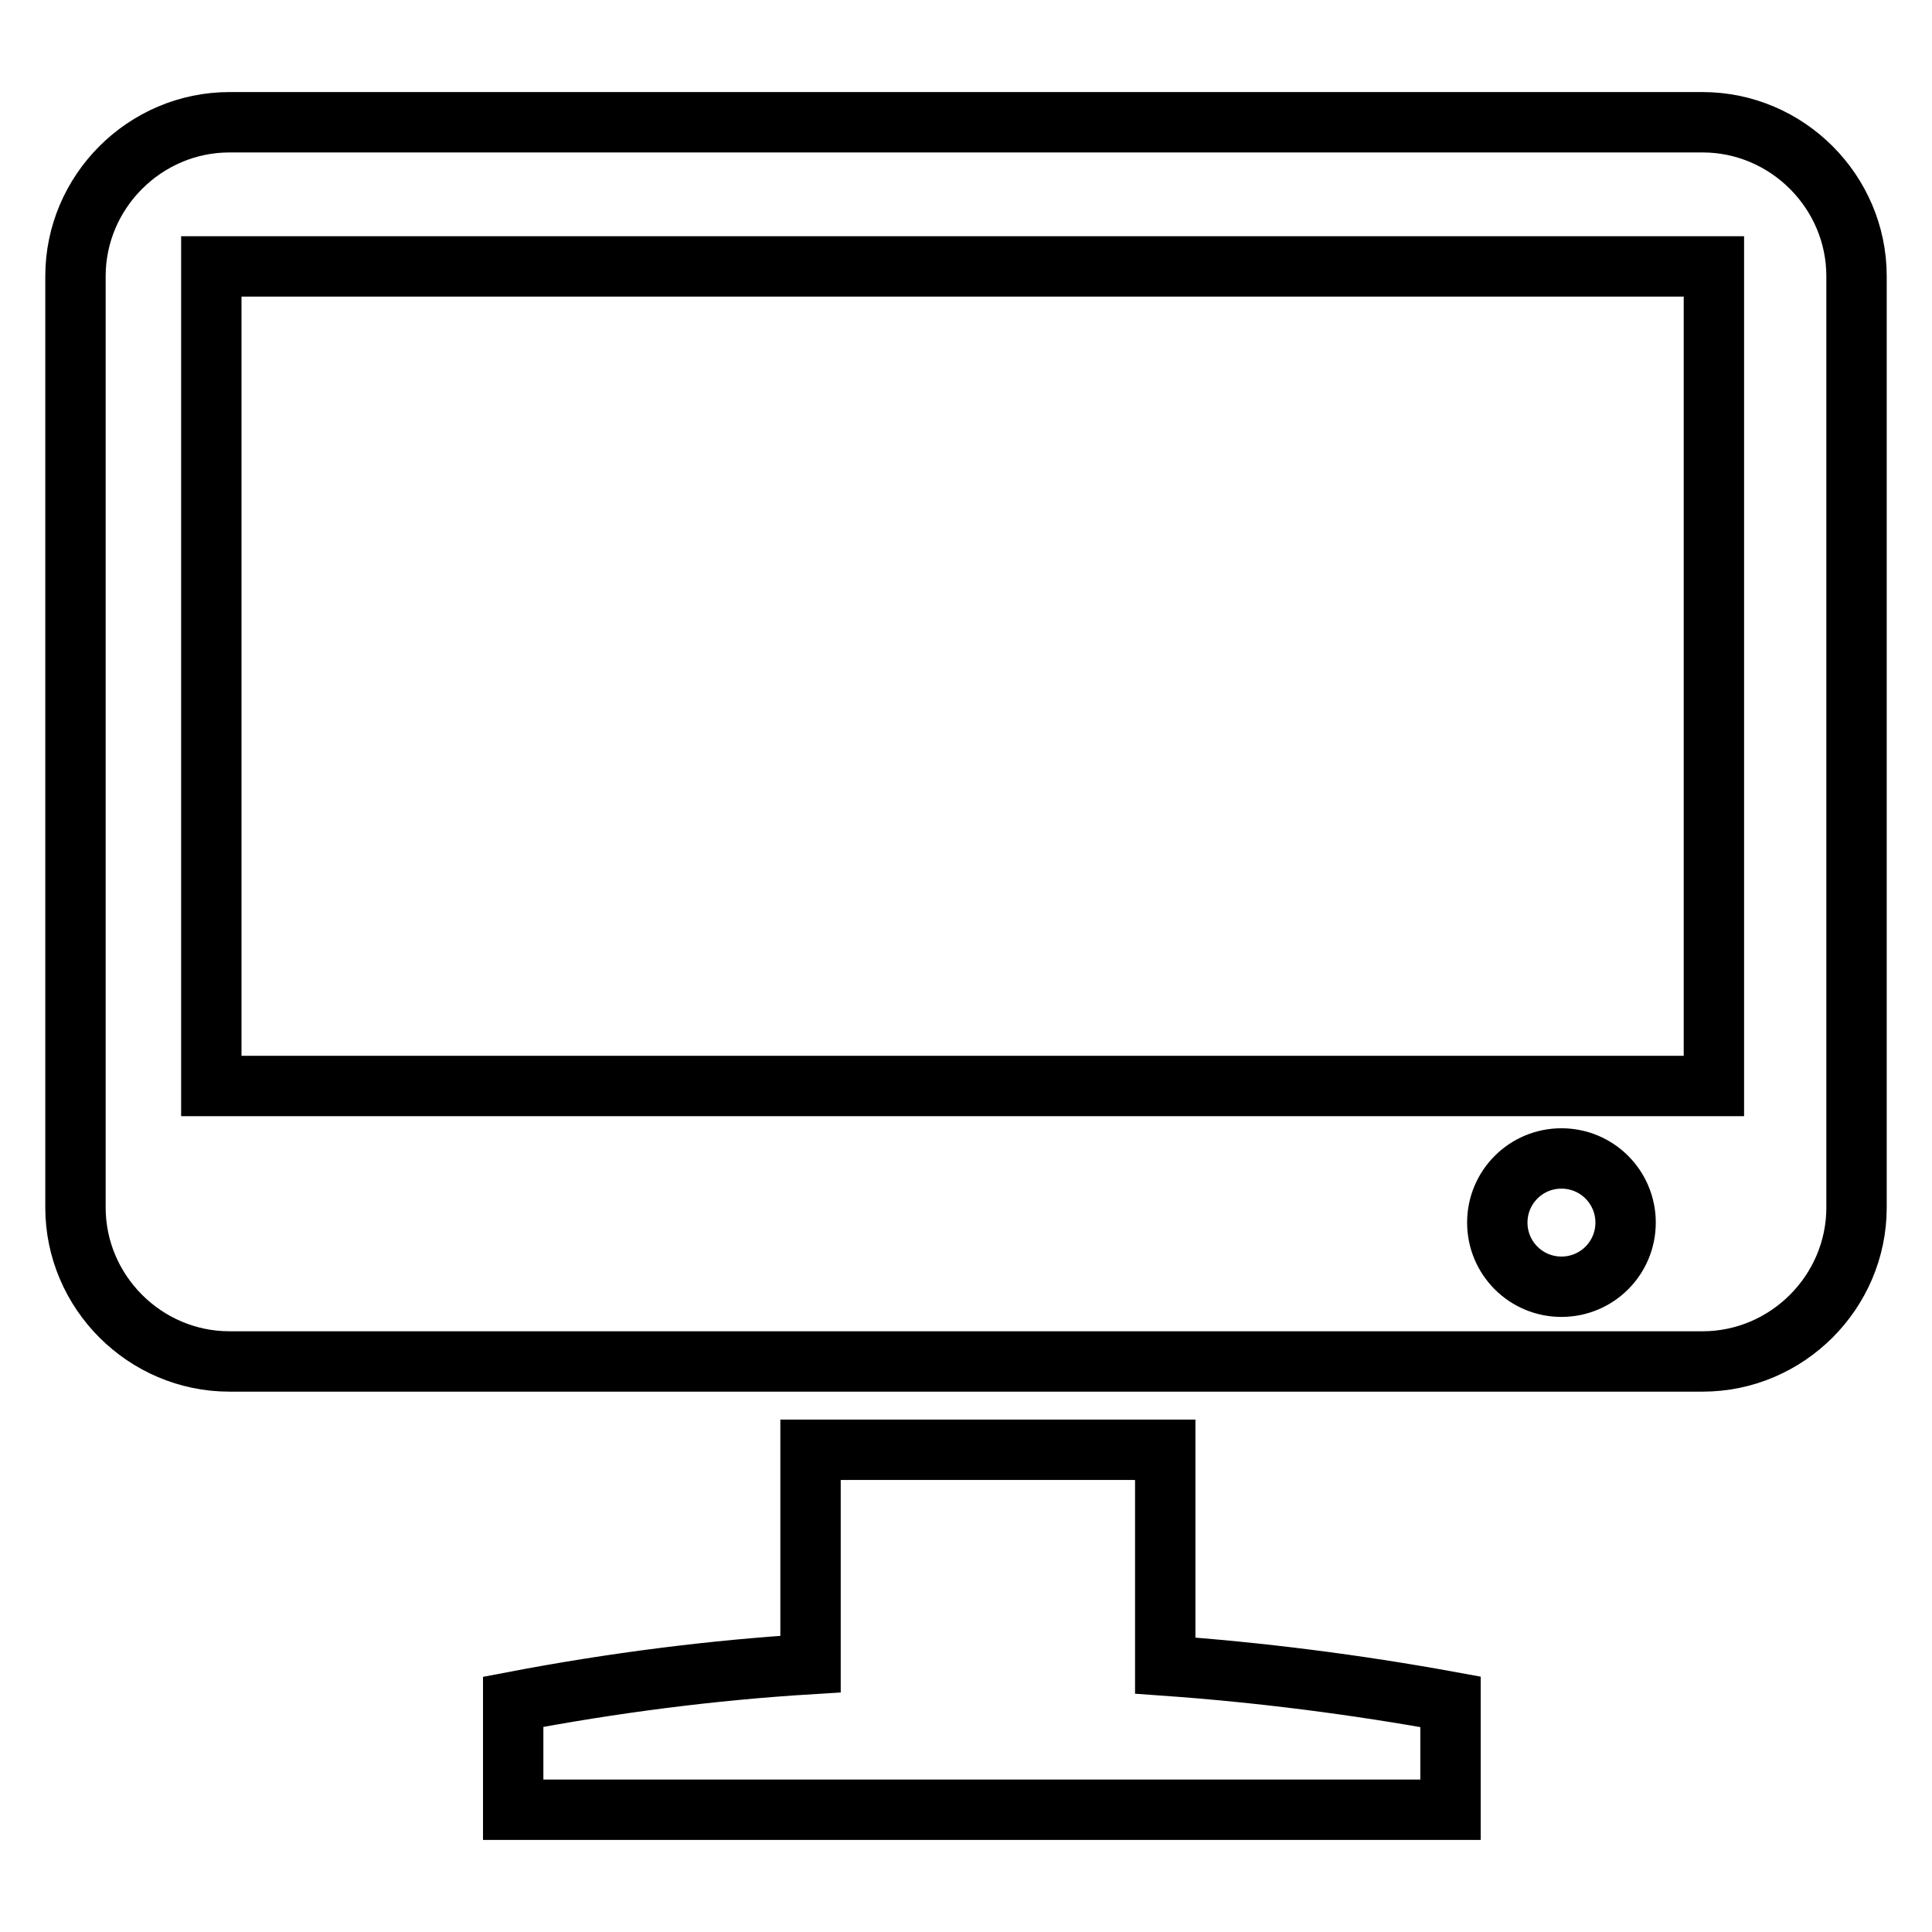 <?xml version="1.0" encoding="utf-8"?>
<!-- Svg Vector Icons : http://www.onlinewebfonts.com/icon -->
<!DOCTYPE svg PUBLIC "-//W3C//DTD SVG 1.1//EN" "http://www.w3.org/Graphics/SVG/1.1/DTD/svg11.dtd">
<svg version="1.1" xmlns="http://www.w3.org/2000/svg" xmlns:xlink="http://www.w3.org/1999/xlink" x="0px" y="0px" viewBox="0 0 256 256" enable-background="new 0 0 256 256" xml:space="preserve">
<g> <path stroke-width="8" fill-opacity="0" stroke="#000000"  d="M30.4,16.2h195.2c11.2,0,20.4,9.2,20.4,20.4V160c0,11.2-9.2,20.4-20.4,20.4H30.4 c-11.2,0-20.4-9.2-20.4-20.4V36.6C10,25.4,19.2,16.2,30.4,16.2z M68,225.5c13.1-2.5,26.3-4.2,39.4-5v-28.4h47v28.6 c12.6,0.9,25.2,2.5,37.8,4.8v14.3H68V225.5z M28,35.3v108.6h199.1V35.3H28z M206.9,153.5c-4.7,0-8.5,3.8-8.5,8.5 c0,4.7,3.8,8.5,8.5,8.5c4.7,0,8.5-3.8,8.5-8.5C215.4,157.3,211.6,153.5,206.9,153.5z"/></g>
</svg>